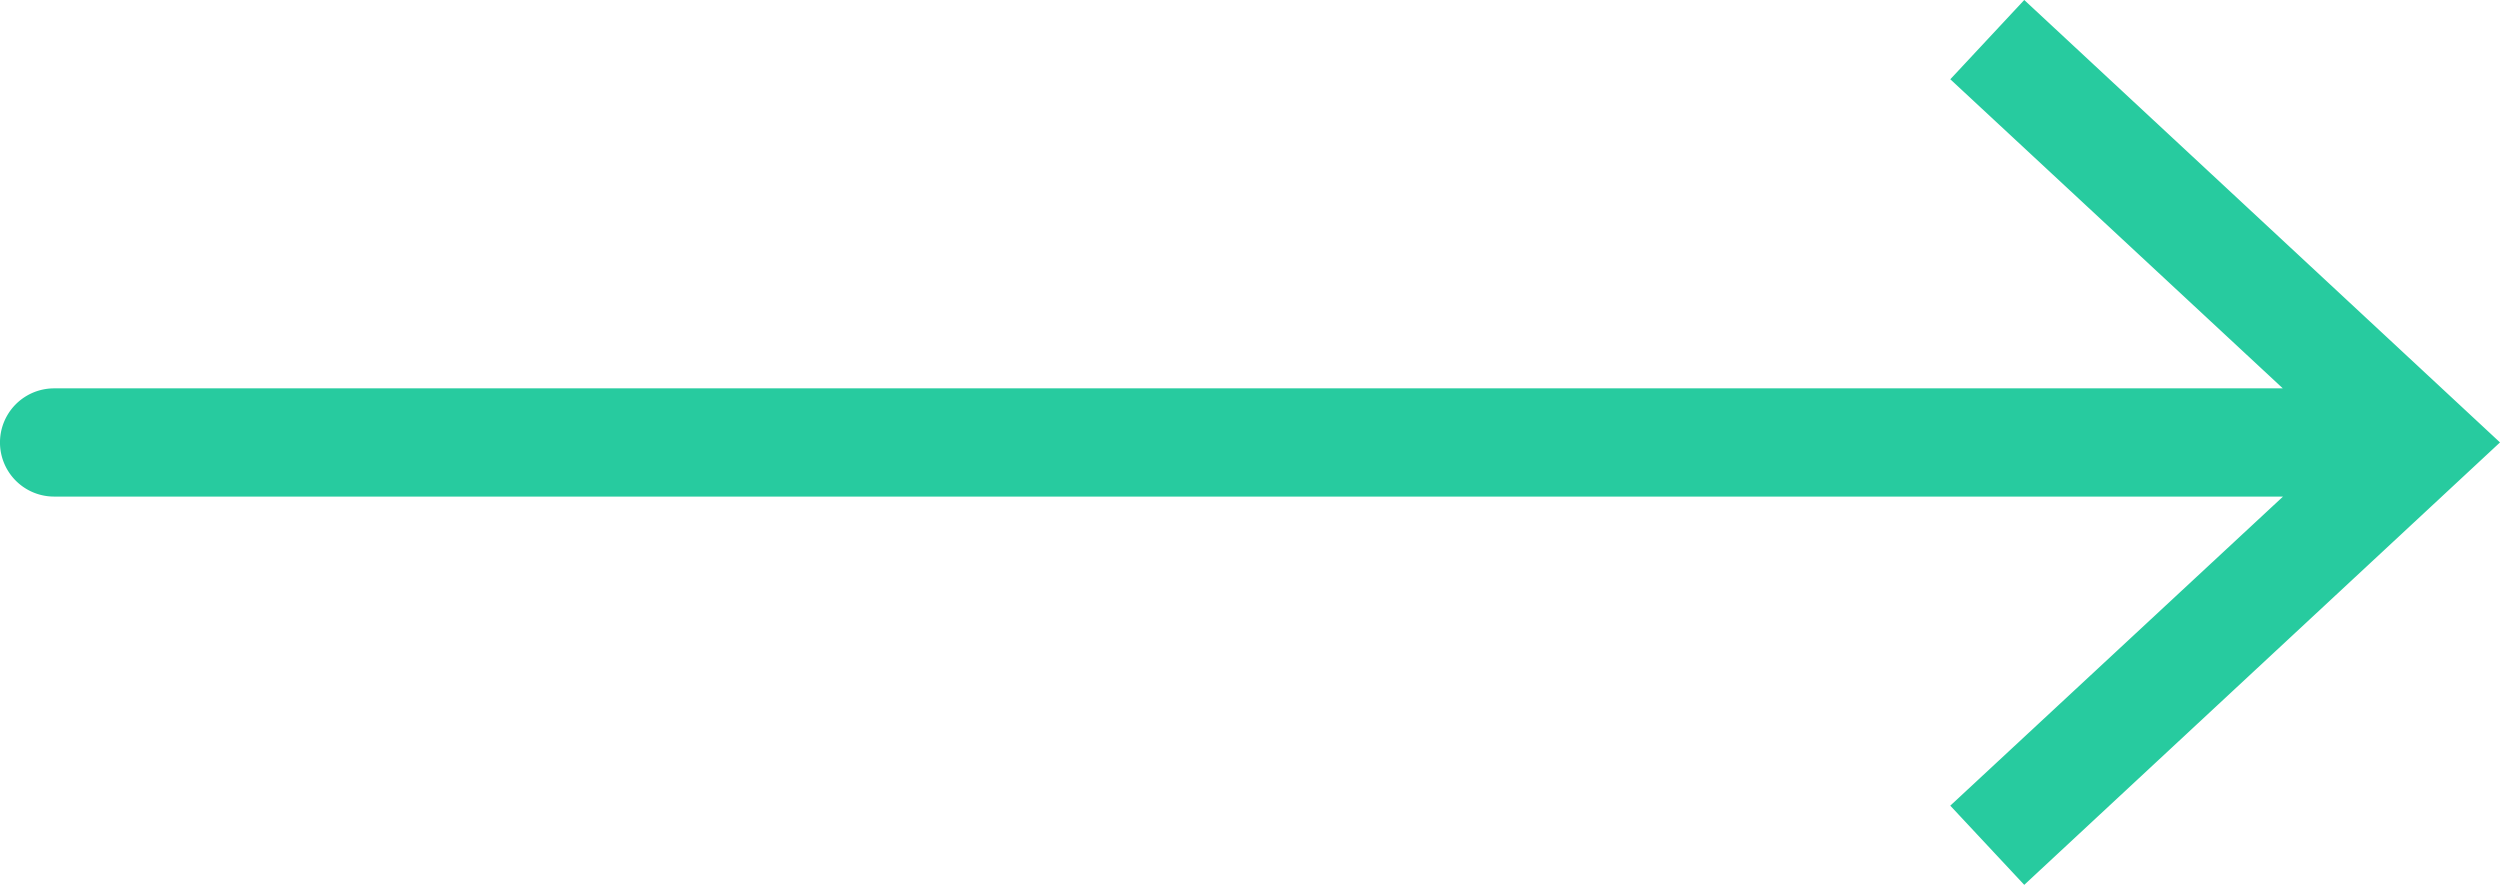 <svg xmlns="http://www.w3.org/2000/svg" xmlns:xlink="http://www.w3.org/1999/xlink" width="82.5" height="29.204" viewBox="0 0 82.5 29.204"><defs><clipPath id="a"><rect width="82.5" height="29.204" fill="none"/></clipPath></defs><g transform="translate(0 0)"><g transform="translate(0 0)" clip-path="url(#a)"><path d="M66.8,0,64.36,2.616l10.973,10.2H1.785a1.785,1.785,0,0,0,0,3.571H75.339l-10.98,10.2L66.8,29.2,82.5,14.6Z" transform="translate(0 0)" fill="#27cb9f"/></g></g></svg>